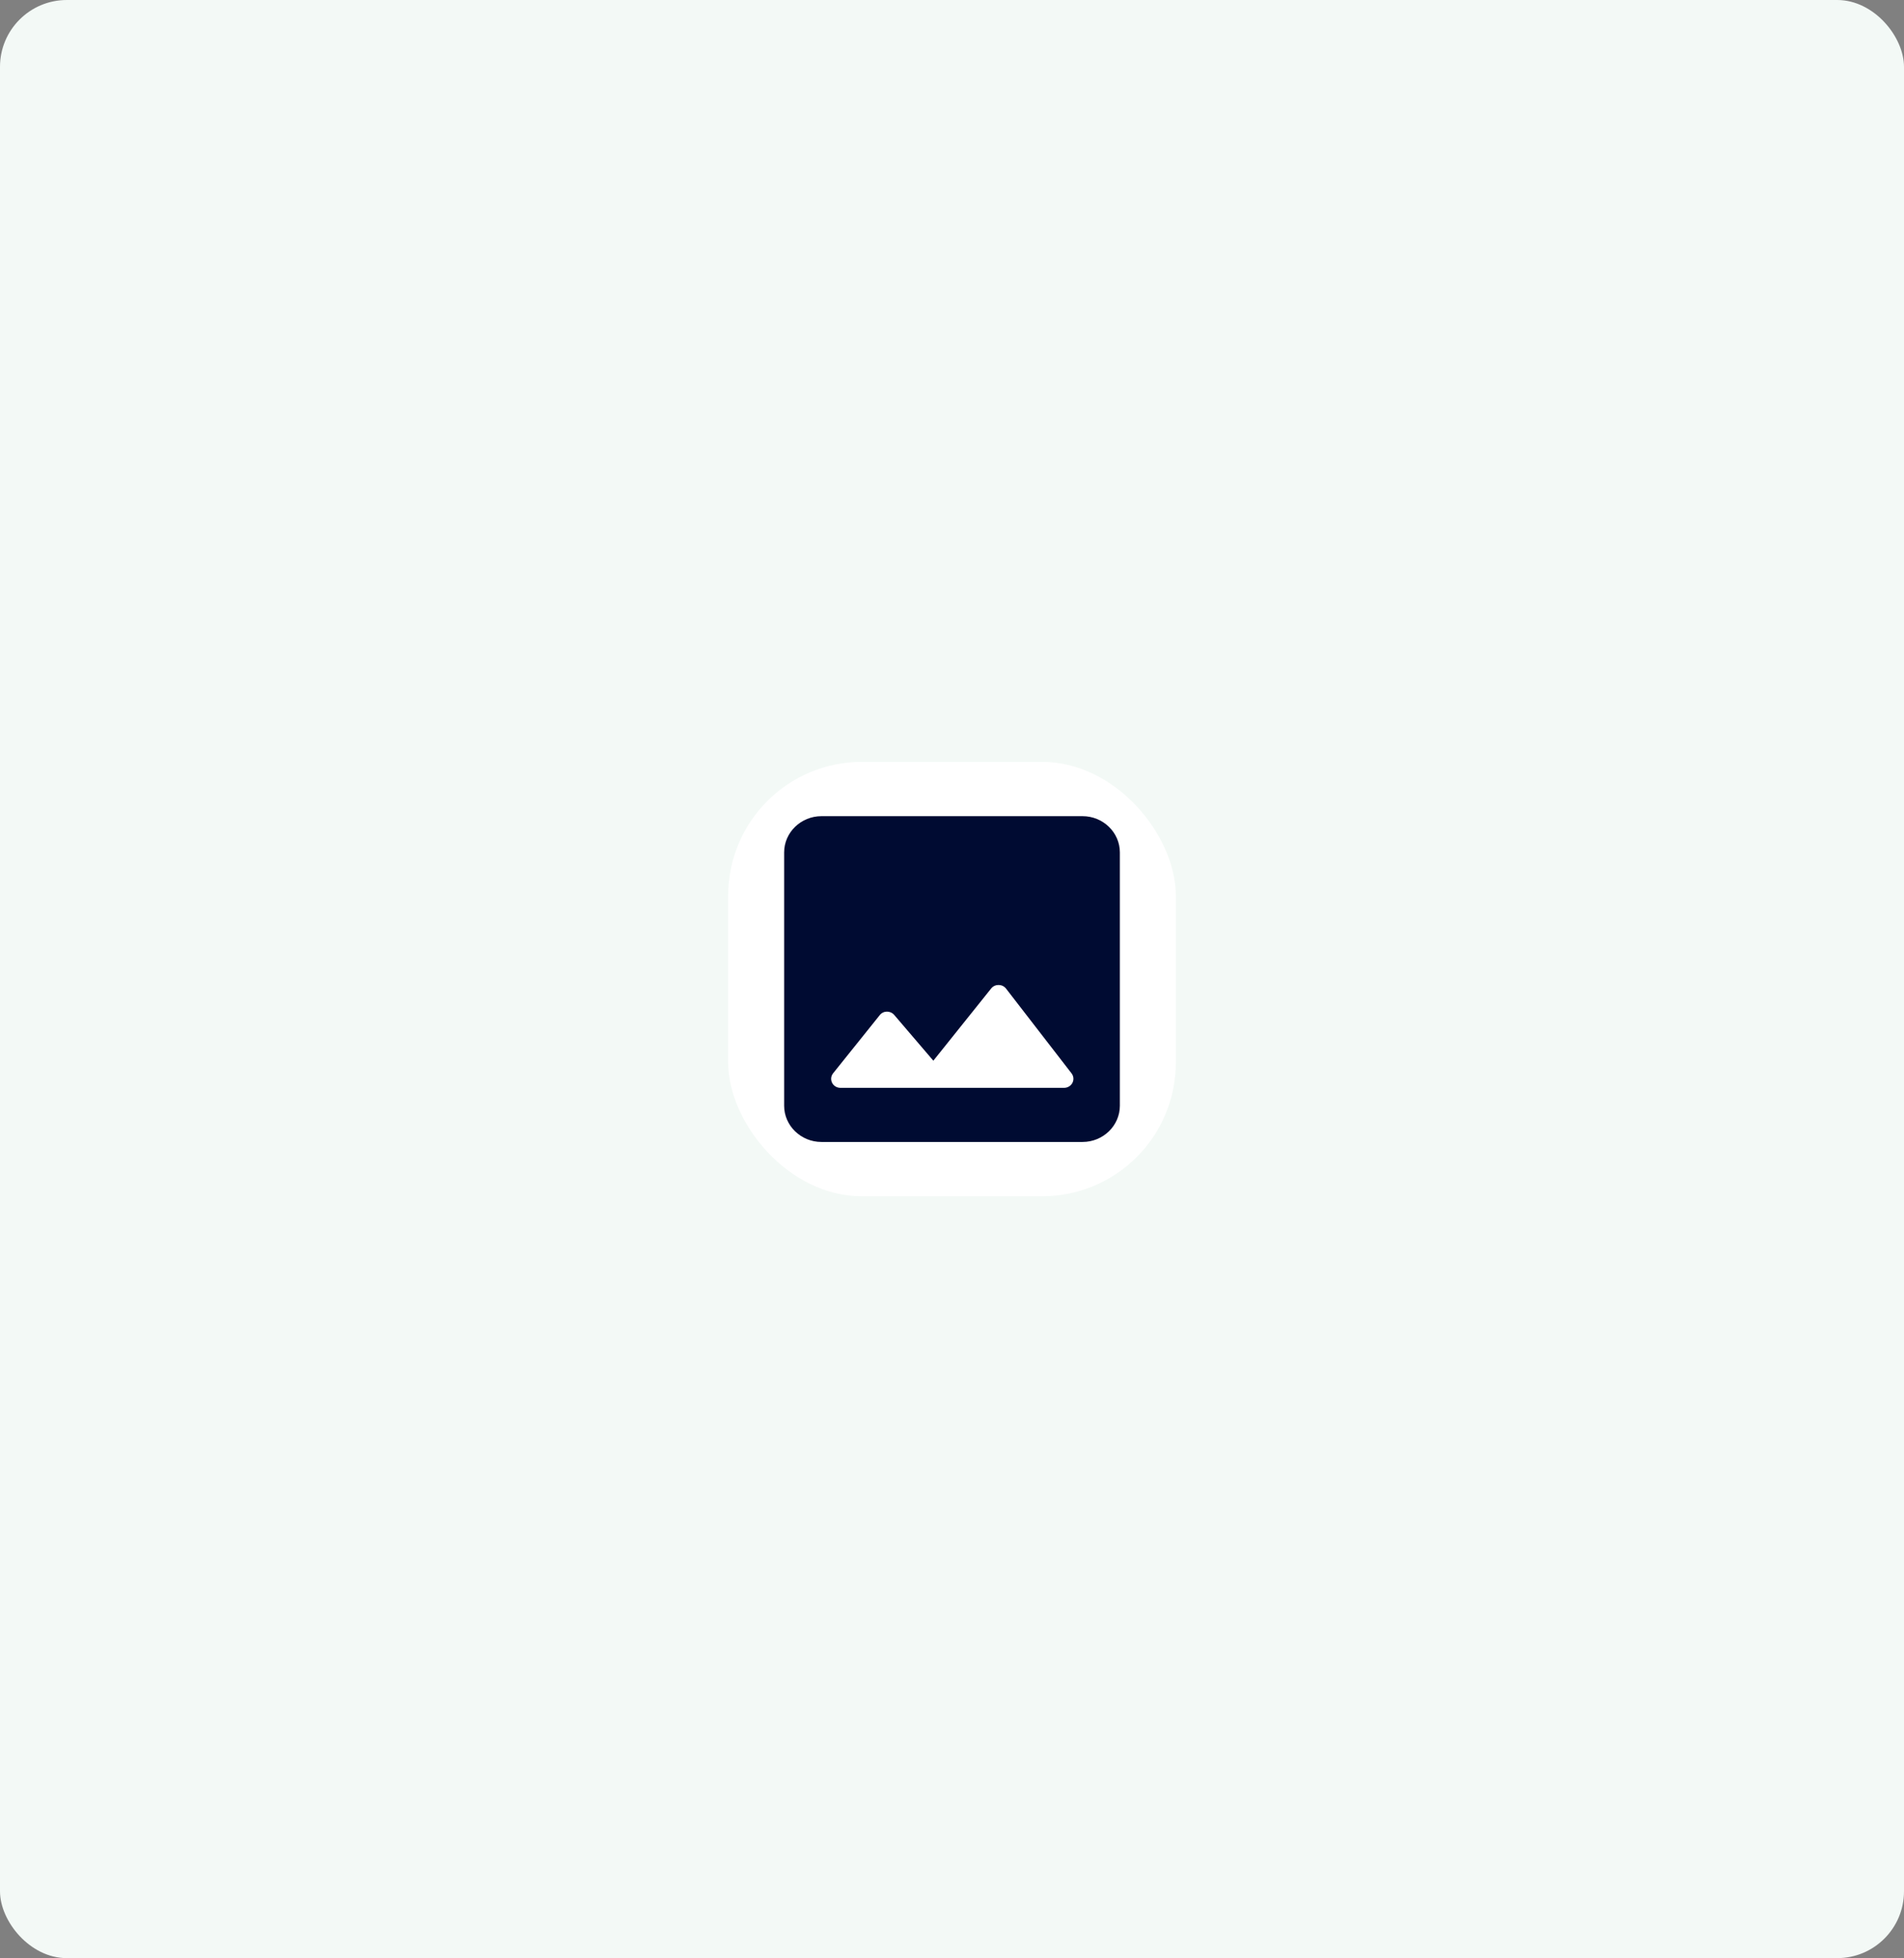 <svg width="285" height="293" viewBox="0 0 285 293" fill="none" xmlns="http://www.w3.org/2000/svg">
<rect x="0" y="0" width="285" height="293" fill="#808080" stroke="none"/>
<rect width="285" height="293" rx="10" fill="#F3F9F6"/>
<rect x="109" y="114" width="67" height="65" rx="20" fill="white"/>
<path d="M167.625 165.458V127.542C167.625 124.562 165.113 122.125 162.042 122.125H122.958C119.888 122.125 117.375 124.562 117.375 127.542V165.458C117.375 168.438 119.888 170.875 122.958 170.875H162.042C165.113 170.875 167.625 168.438 167.625 165.458ZM133.846 151.862L139.708 158.715L148.363 147.908C148.921 147.204 150.037 147.204 150.596 147.935L160.395 160.61C160.55 160.812 160.645 161.051 160.668 161.301C160.691 161.552 160.642 161.804 160.526 162.029C160.41 162.253 160.232 162.443 160.012 162.575C159.791 162.707 159.537 162.777 159.278 162.777H125.806C124.633 162.777 123.991 161.477 124.717 160.583L131.668 151.917C132.199 151.212 133.26 151.185 133.846 151.862Z" fill="#000B32"/>
</svg>
